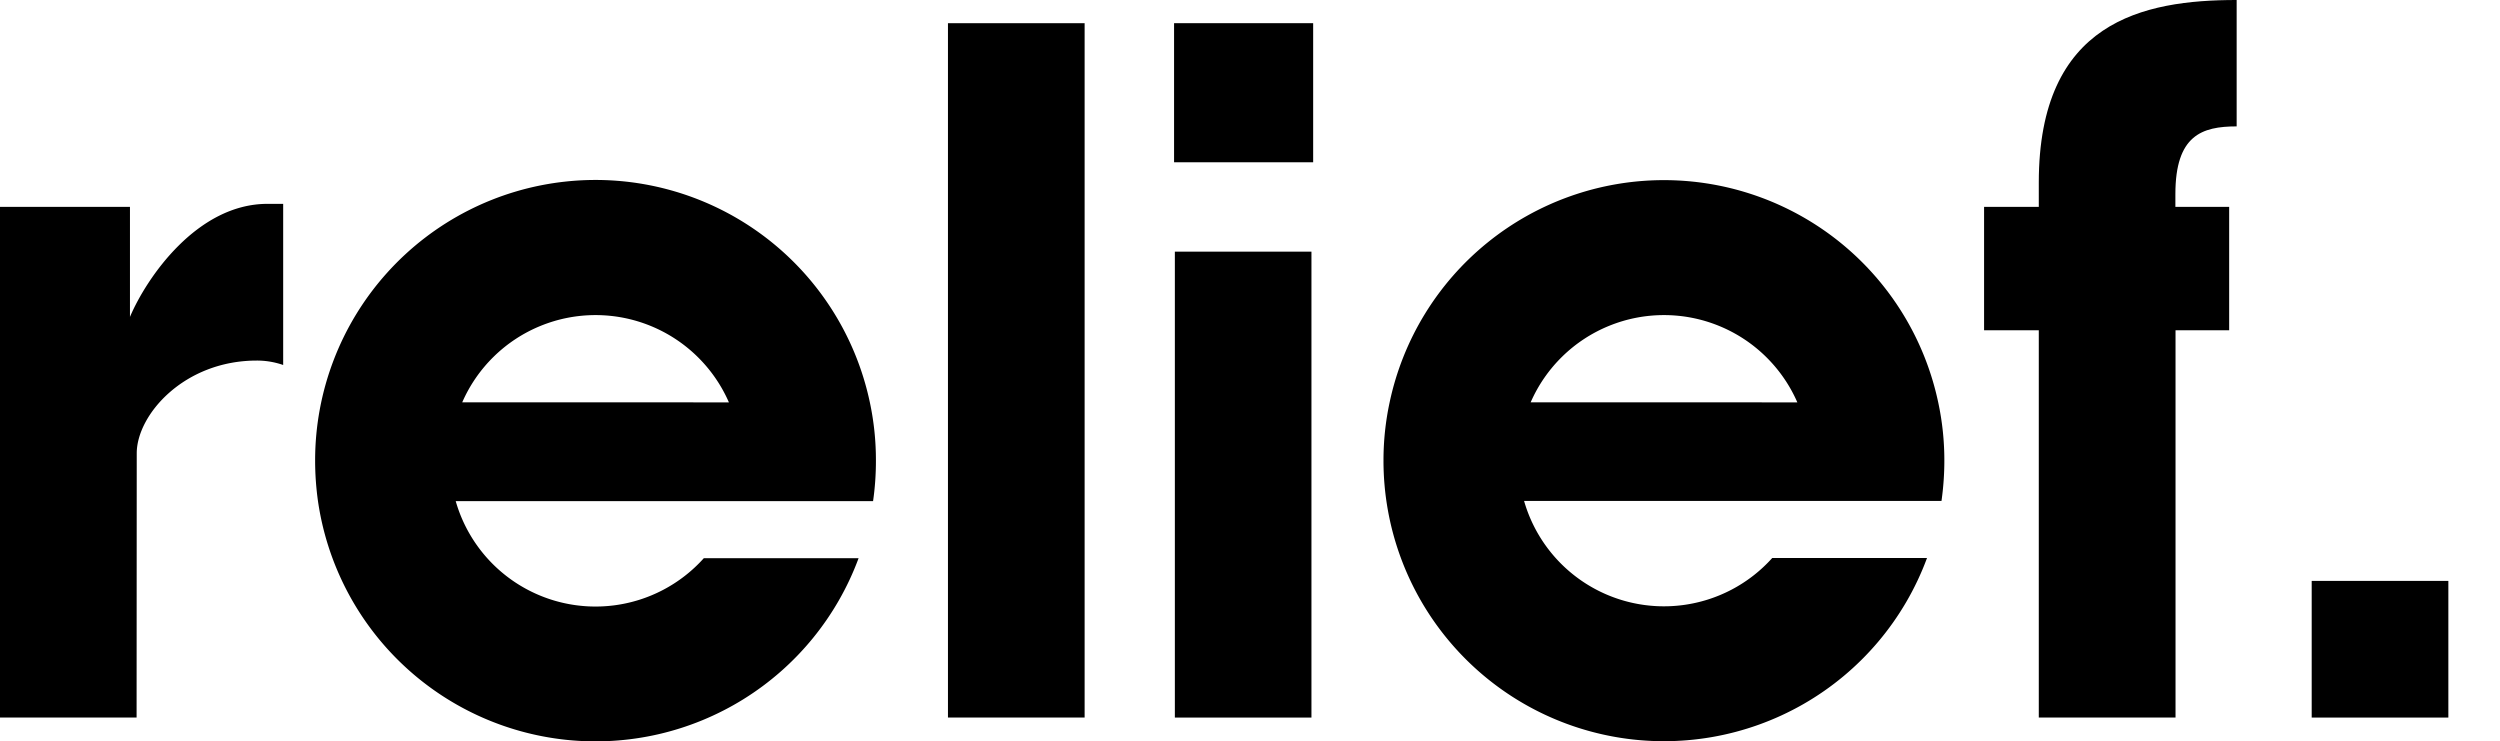 <svg viewBox="0 0 350.49 103.91" xmlns="http://www.w3.org/2000/svg" data-name="Calque 1" id="Calque_1"><path d="M19.15,100.6H0V29H18.22V44.43c2.33-5.49,9.41-15.85,19.27-15.85H39.7V51.17A11.22,11.22,0,0,0,36,50.55c-10.21,0-16.83,7.61-16.83,13Z"></path><path d="M152.06,100.6H132.9V3.25h19.16Z"></path><path d="M184.1,22.75H164.6V3.25h19.5Zm-.24,77.85H164.71V35.28h19.15Z"></path><path d="M305,46.3v54.3H285.83V46.3h-7.67V29h7.67V25.59C285.83,3,300.45,0,313.57,0V17.72c-4.88,0-8.59,1.25-8.59,9.49V29h7.54V46.3Z"></path><path d="M122.8,64.59a38.68,38.68,0,0,0-.85-8.18,39.31,39.31,0,0,0-77.77,8.18,40.69,40.69,0,0,0,.4,5.67,39.32,39.32,0,0,0,75.79,8H98.67a20.39,20.39,0,0,1-34.78-8H122.4A39.22,39.22,0,0,0,122.8,64.59Zm-58-8.18a20.4,20.4,0,0,1,37.39,0Z"></path><path d="M272.59,64.59a38.68,38.68,0,0,0-.86-8.18,39.31,39.31,0,0,0-76.91,0,38.68,38.68,0,0,0-.86,8.18,39.32,39.32,0,0,0,76.2,13.64h-21.7a20.4,20.4,0,0,1-34.79-8h58.52A40.69,40.69,0,0,0,272.59,64.59Zm-58-8.18a20.4,20.4,0,0,1,37.39,0Z"></path><rect height="19.16" width="19.16" y="81.44" x="324.09"></rect></svg>